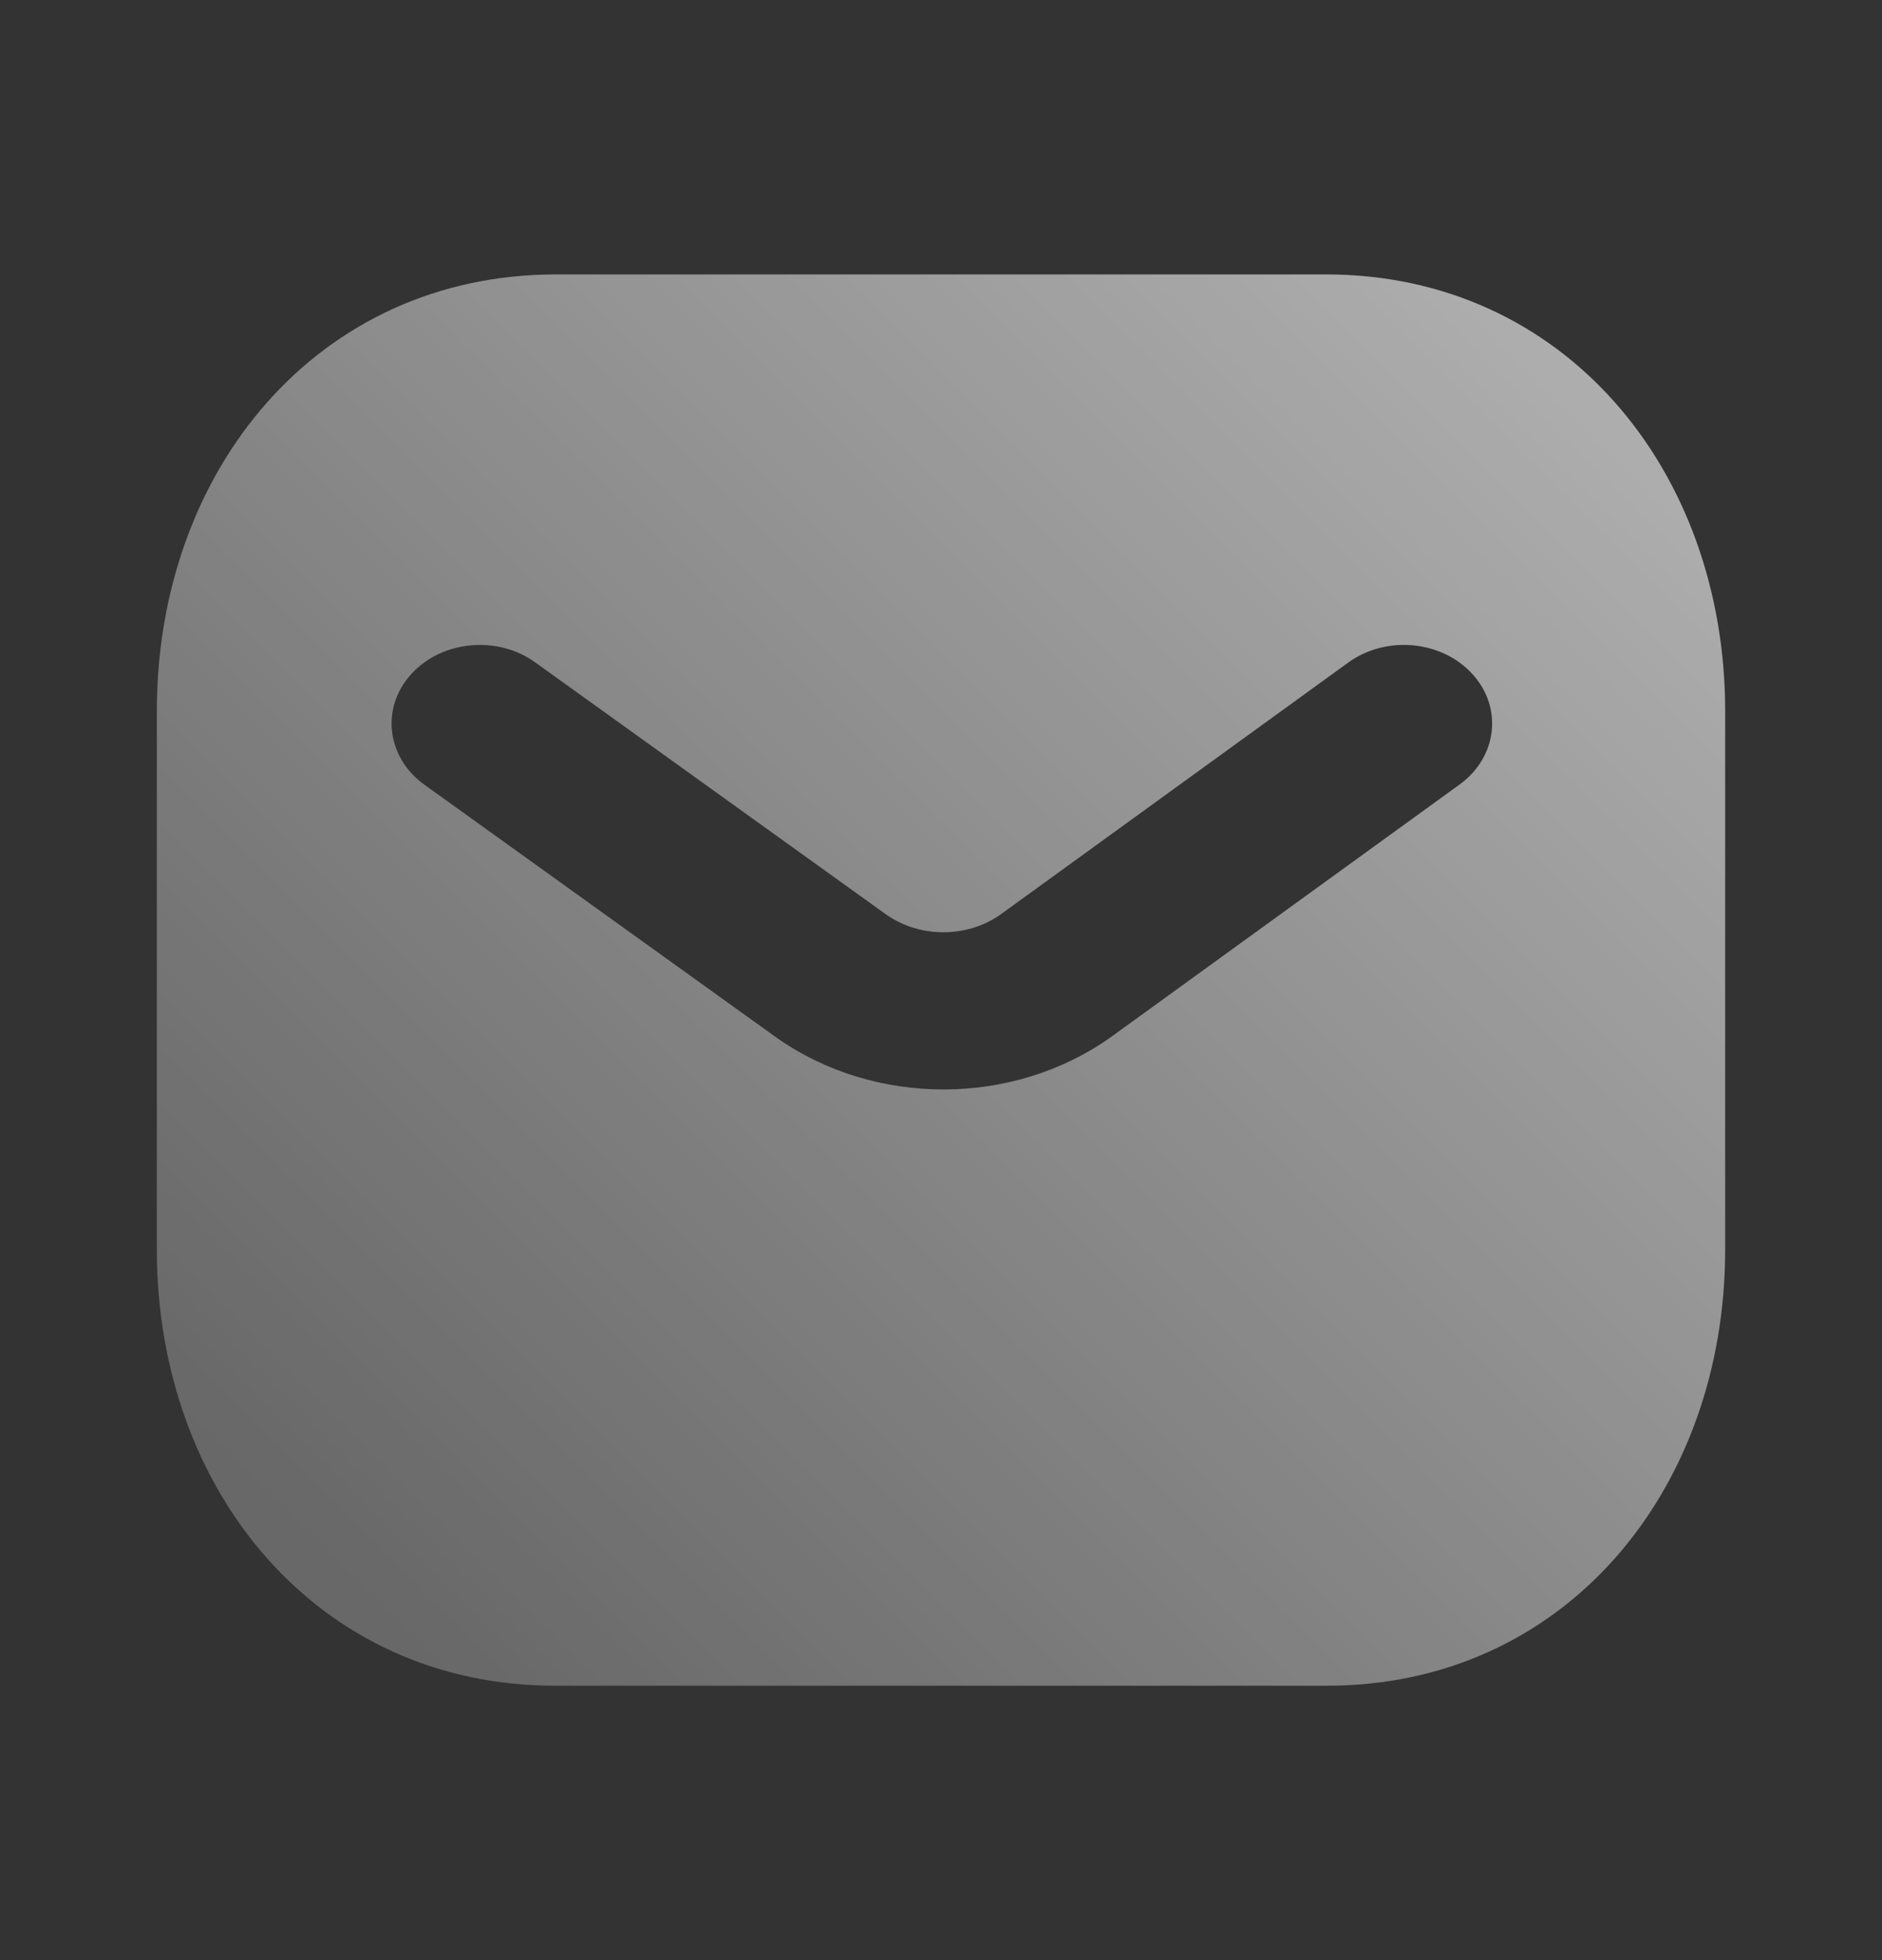<svg width="24" height="25" viewBox="0 0 24 25" fill="none" xmlns="http://www.w3.org/2000/svg">
<rect x="0" y="0" width="24" height="25" fill="#333333" stroke="none"/>
<path fill-rule="evenodd" clip-rule="evenodd" d="M22 15.938C22 19.01 19.95 21.508 16.909 21.5H7.091C4.05 21.508 2 19.01 2 15.938V9.07C2 5.999 4.05 3.5 7.091 3.5H16.909C19.95 3.5 22 5.999 22 9.07V15.938ZM6.825 8.448C6.342 8.1 5.633 8.168 5.243 8.599C4.853 9.03 4.929 9.661 5.413 10.009L9.894 13.228L9.901 13.233C11.15 14.116 12.91 14.116 14.159 13.233L18.613 10.006C19.095 9.657 19.168 9.025 18.776 8.596C18.384 8.166 17.676 8.101 17.194 8.45L12.756 11.666C12.328 11.966 11.73 11.965 11.302 11.665L6.825 8.448Z" fill="url(#paint0_linear_9250_59407)" fill-opacity="0.6"/>
<defs>
<linearGradient id="paint0_linear_9250_59407" x1="19.499" y1="4.25" x2="2.249" y2="21.5" gradientUnits="userSpaceOnUse">
<stop stop-color="white"/>
<stop offset="0.901" stop-color="white" stop-opacity="0.43"/>
</linearGradient>
</defs>
</svg>

